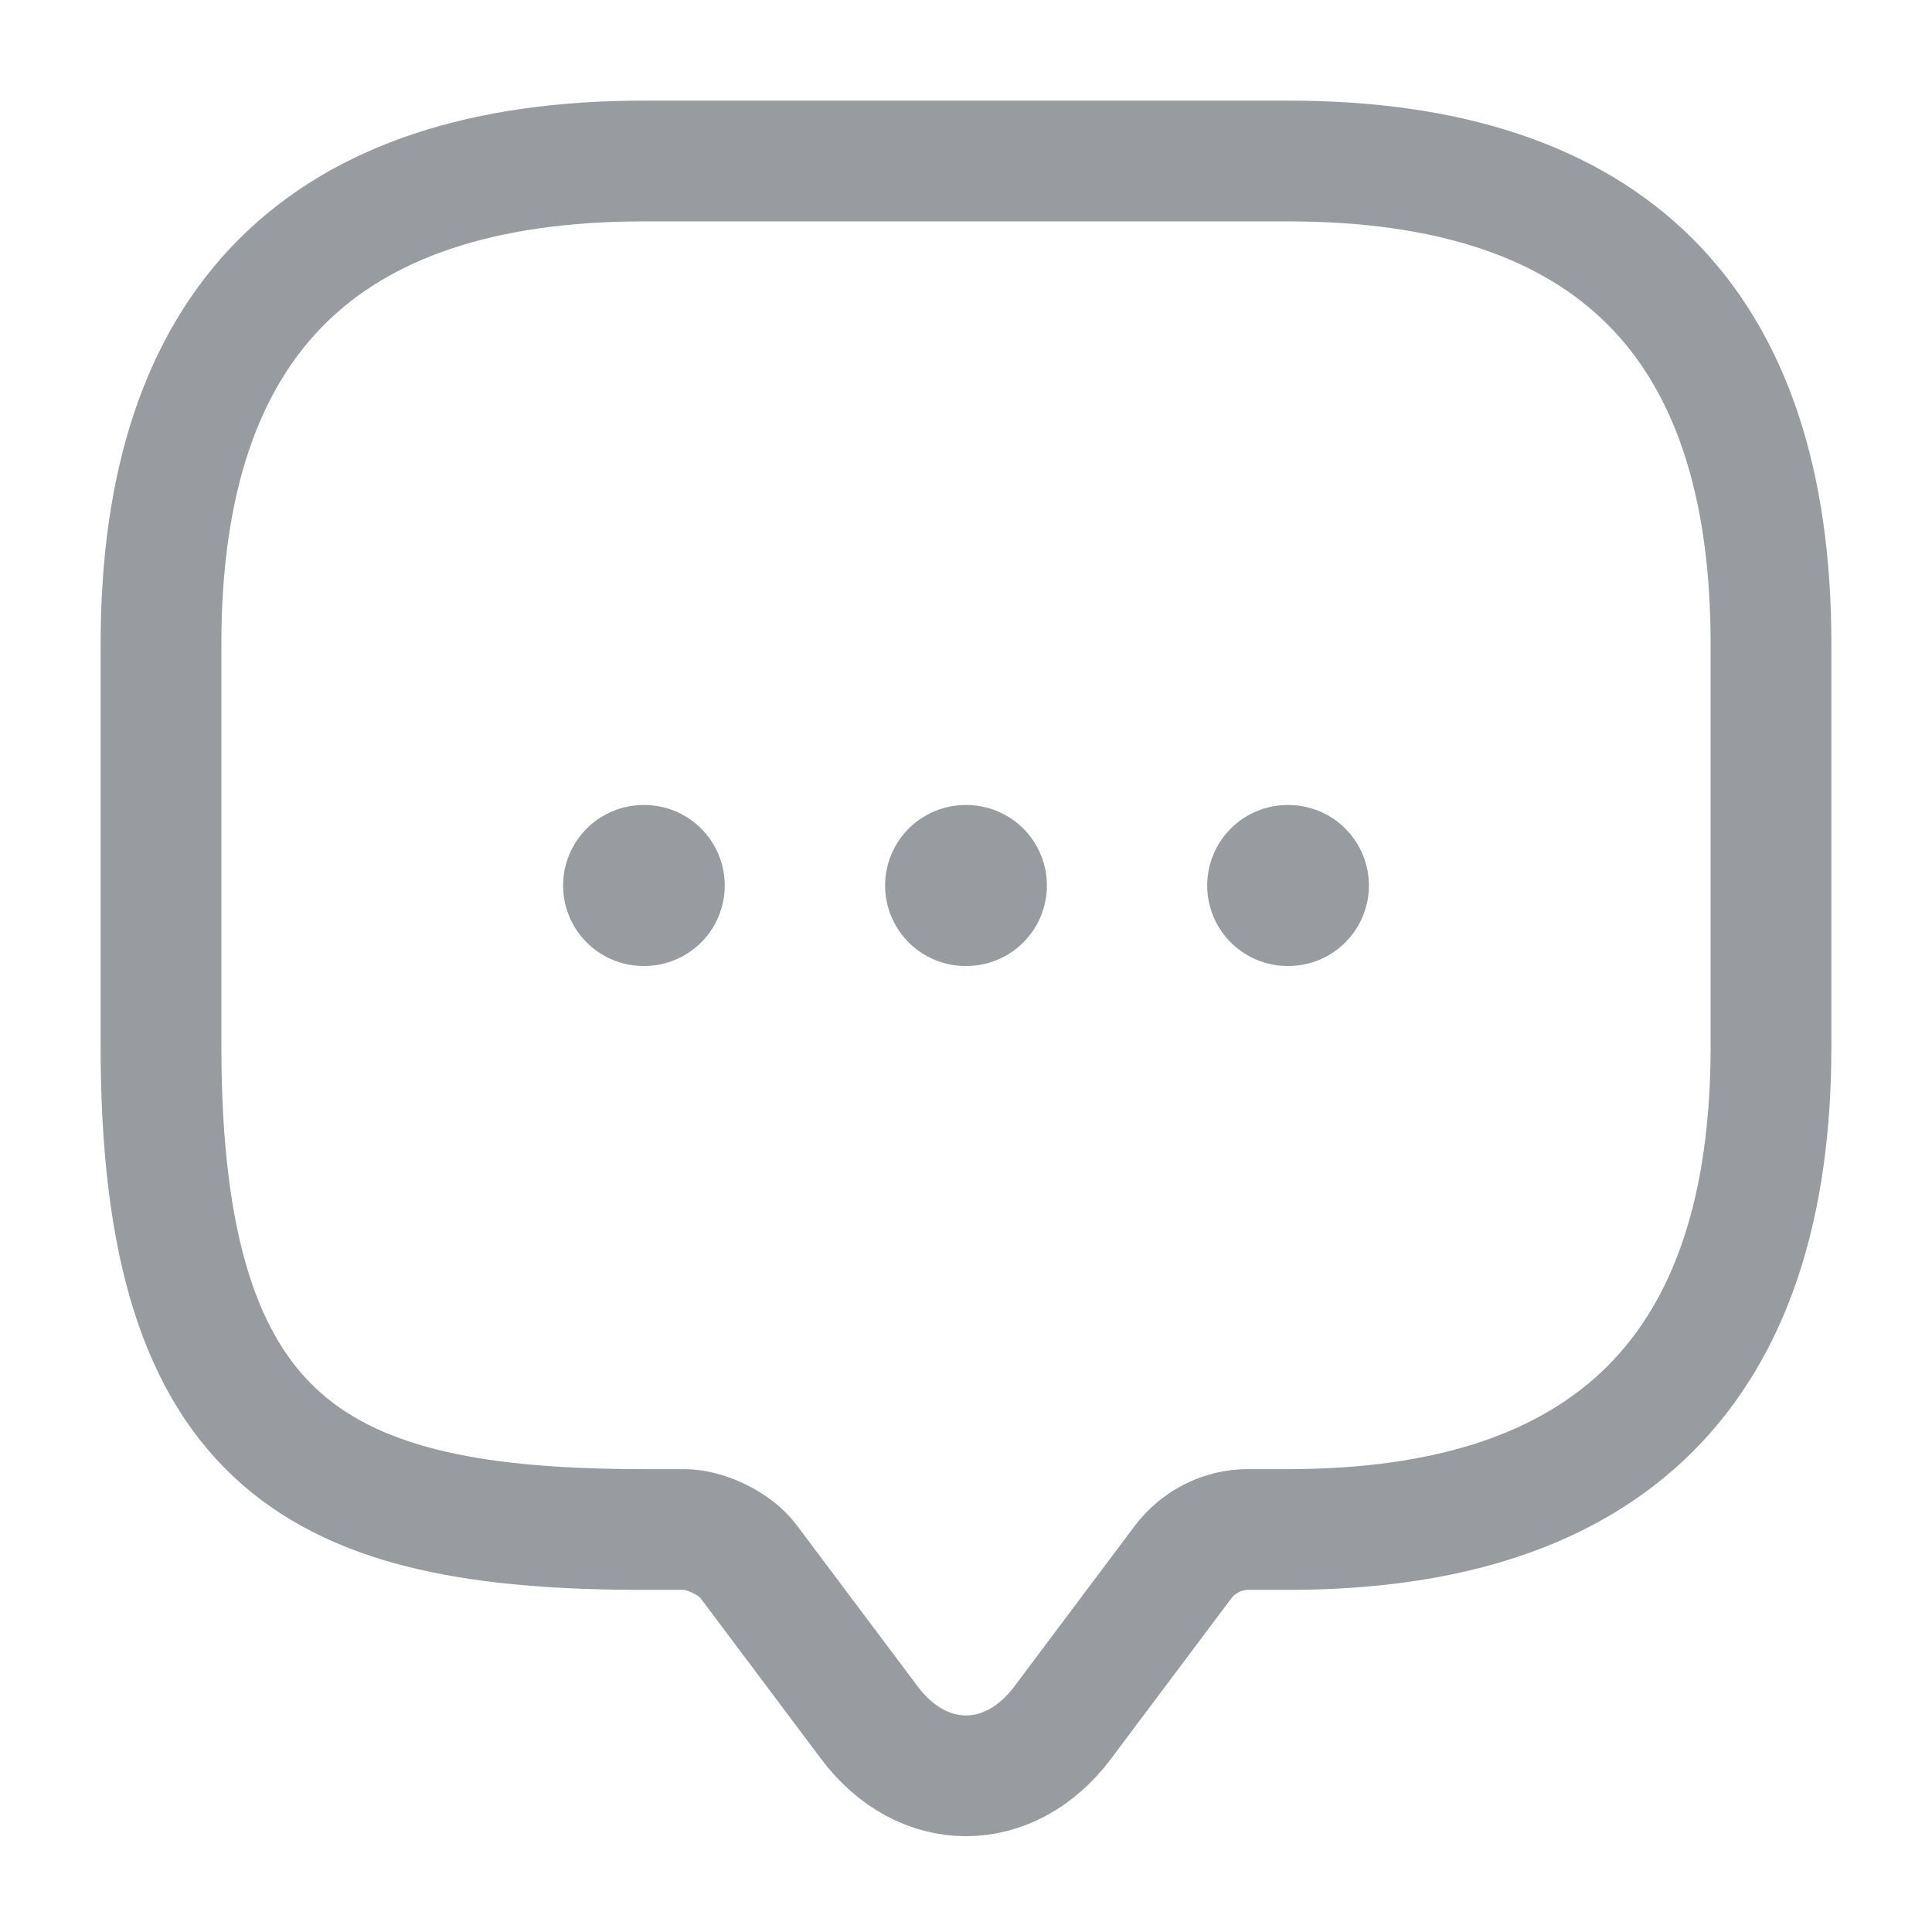 <svg width="24" height="24" viewBox="0 0 24 24" fill="none" xmlns="http://www.w3.org/2000/svg">
<path d="M8.5 19H8C4 19 2 18 2 13V8C2 4 4 2 8 2H16C20 2 22 4 22 8V13C22 17 20 19 16 19H15.5C15.19 19 14.89 19.15 14.7 19.4L13.2 21.4C12.54 22.28 11.46 22.28 10.8 21.4L9.3 19.4C9.14 19.18 8.77 19 8.5 19Z" stroke="#989BA0" stroke-width="1.5" stroke-miterlimit="10" stroke-linecap="round" stroke-linejoin="round"/>
<path d="M15.996 11H16.005" stroke="#989BA0" stroke-width="2" stroke-linecap="round" stroke-linejoin="round"/>
<path d="M11.995 11H12.005" stroke="#989BA0" stroke-width="2" stroke-linecap="round" stroke-linejoin="round"/>
<path d="M7.995 11H8.003" stroke="#989BA0" stroke-width="2" stroke-linecap="round" stroke-linejoin="round"/>
</svg>

